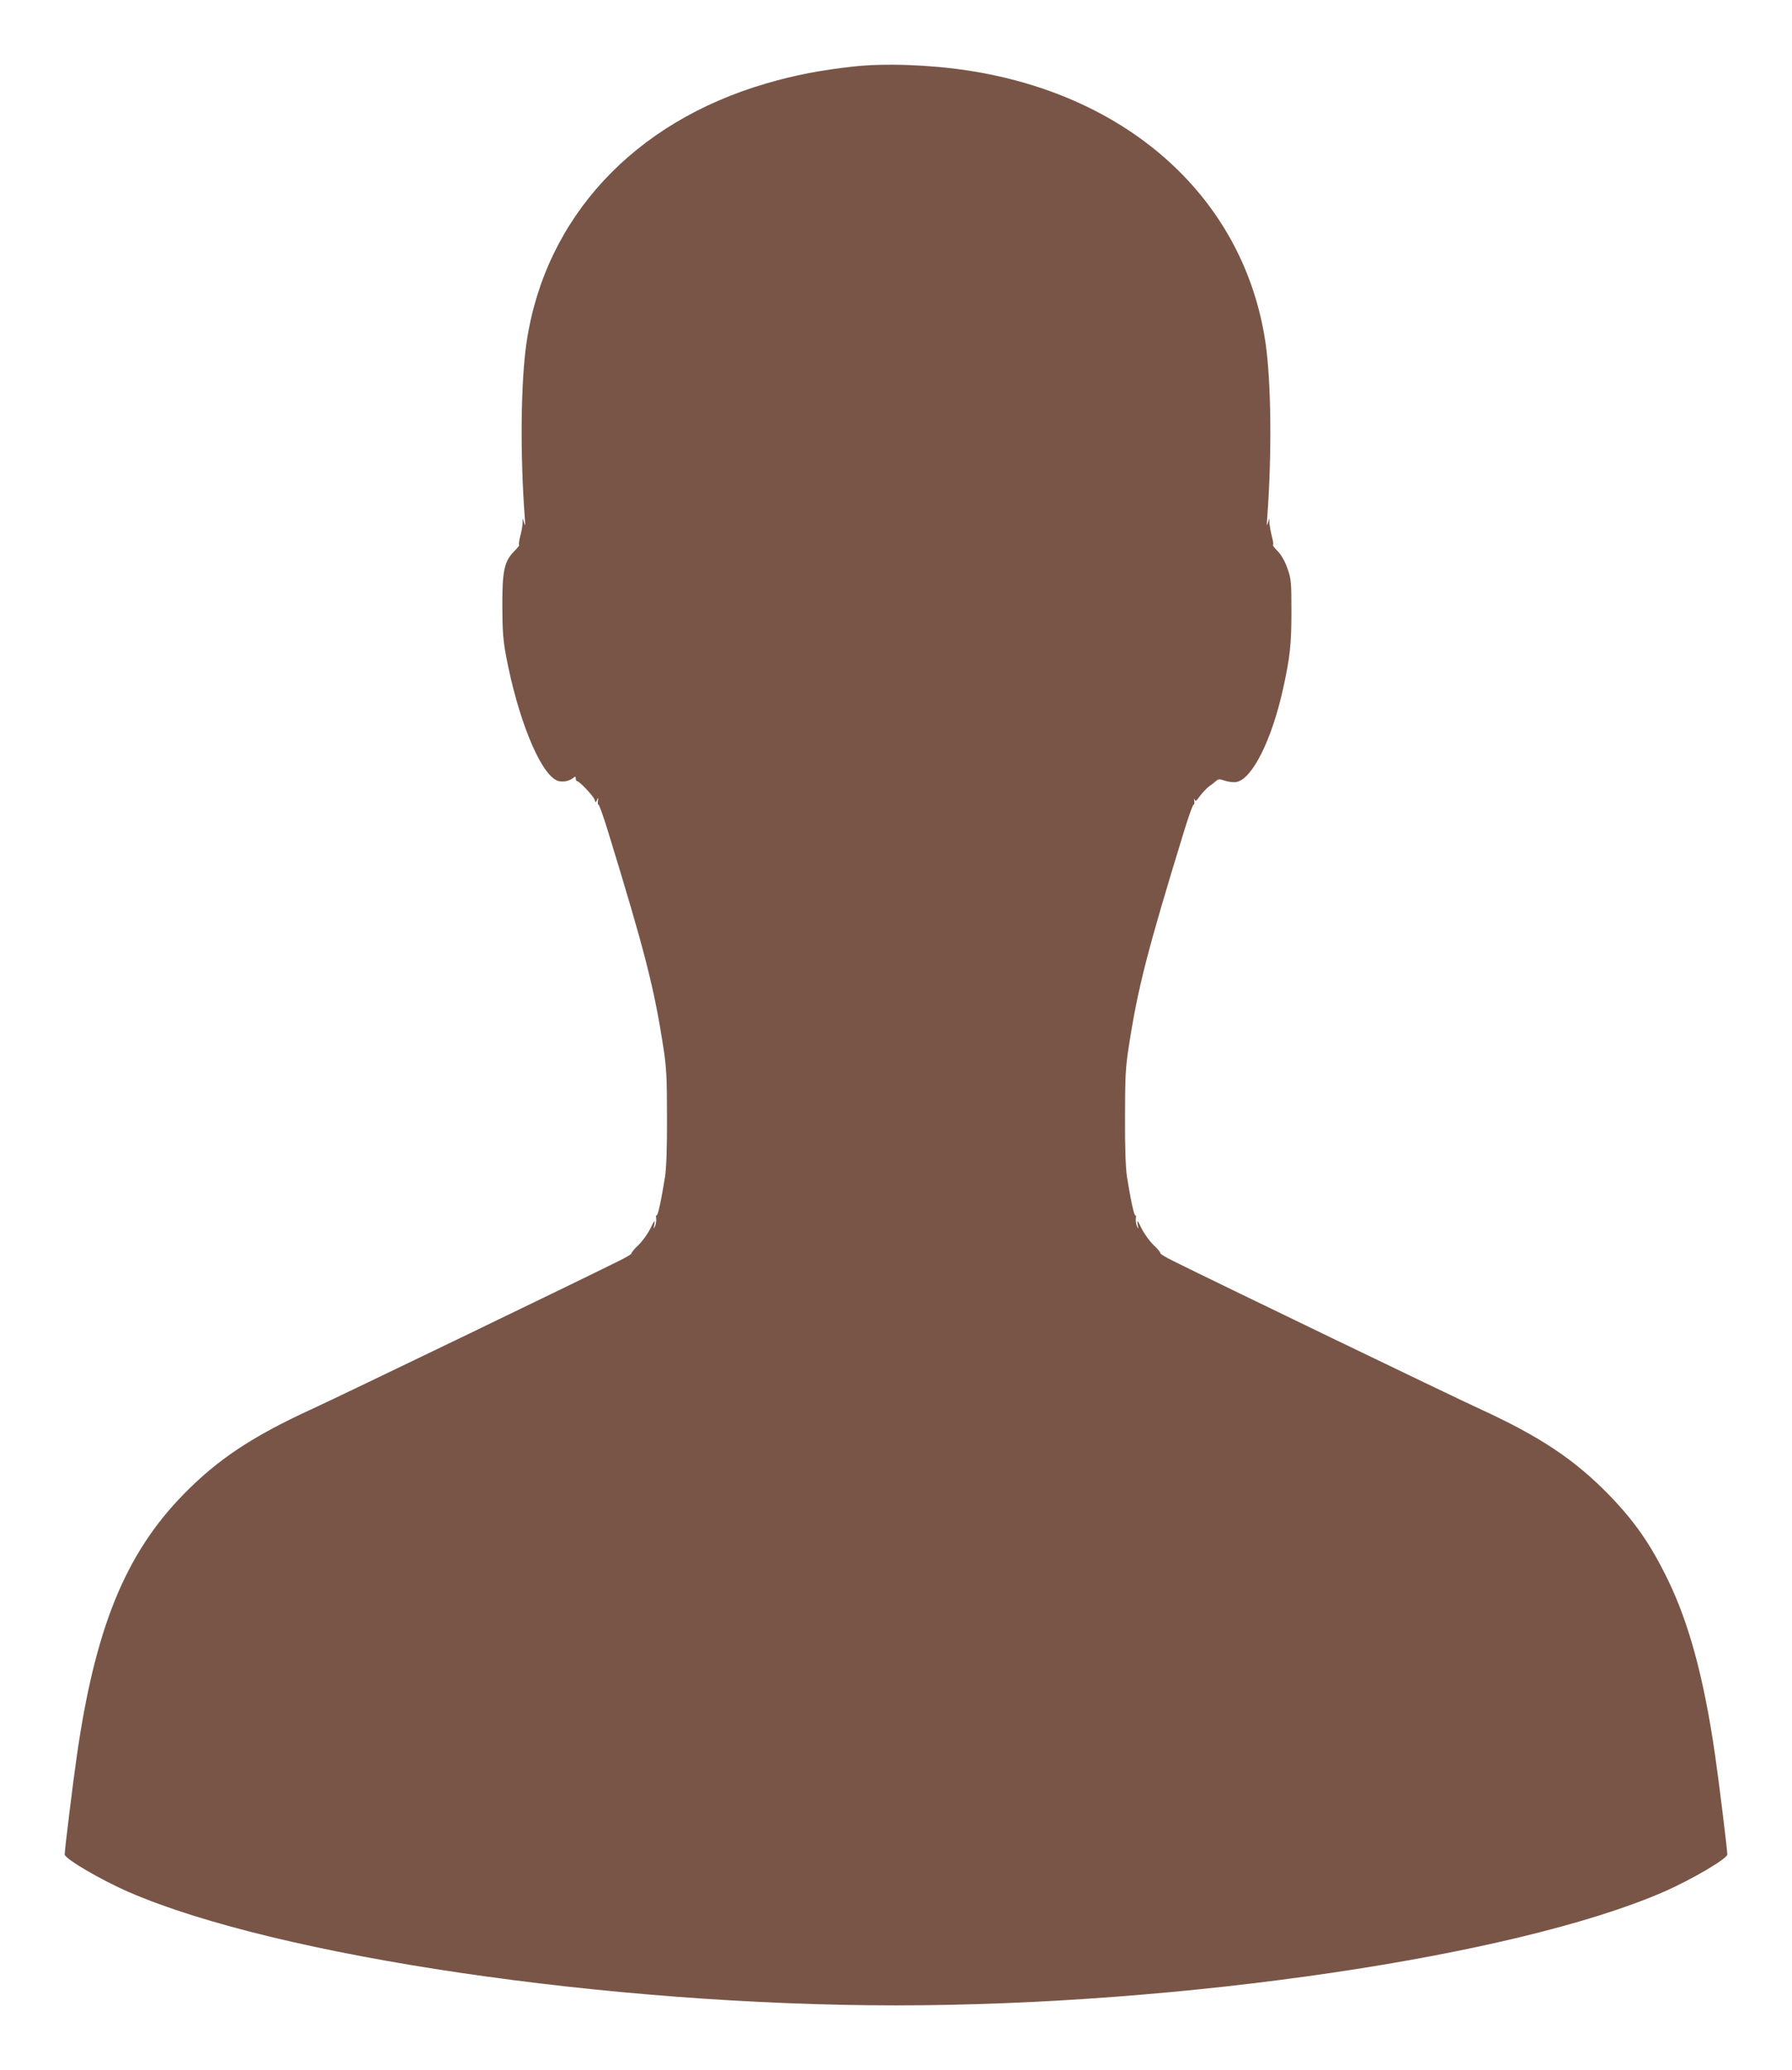 <?xml version="1.0" standalone="no"?>
<!DOCTYPE svg PUBLIC "-//W3C//DTD SVG 20010904//EN"
 "http://www.w3.org/TR/2001/REC-SVG-20010904/DTD/svg10.dtd">
<svg version="1.0" xmlns="http://www.w3.org/2000/svg"
 width="1108pt" height="1280pt" viewBox="0 0 1108 1280"
 preserveAspectRatio="xMidYMid meet">
<g transform="translate(0,1280) scale(0.1,-0.1)"
fill="#795548" stroke="none">
<path d="M5280 12389 c-209 -23 -368 -54 -542 -105 -820 -239 -1367 -830
-1482 -1599 -36 -242 -41 -689 -11 -1090 3 -43 2 -52 -4 -30 l-9 30 -1 -30 c0
-17 -7 -54 -15 -83 -7 -29 -10 -52 -6 -52 4 0 -9 -17 -30 -38 -62 -62 -75
-121 -74 -342 0 -146 5 -210 22 -301 72 -384 206 -719 311 -773 30 -16 78 -9
107 15 11 9 14 8 14 -5 0 -9 4 -16 8 -16 14 0 101 -92 108 -114 7 -21 7 -21
16 -1 7 17 8 15 5 -7 -2 -15 -1 -25 3 -23 4 2 31 -73 60 -168 227 -740 285
-965 342 -1337 19 -124 22 -187 22 -430 1 -186 -4 -313 -12 -365 -24 -151 -45
-245 -52 -240 -4 2 -5 -6 -3 -18 2 -12 -1 -33 -6 -47 -10 -23 -11 -22 -5 10 5
30 1 27 -24 -25 -16 -33 -50 -80 -75 -104 -26 -24 -44 -47 -42 -51 2 -3 -35
-26 -83 -49 -242 -121 -1722 -835 -1890 -912 -375 -172 -588 -314 -803 -535
-355 -366 -540 -822 -653 -1604 -23 -157 -76 -587 -76 -617 0 -26 225 -158
398 -233 915 -397 2970 -700 4742 -700 1772 0 3827 303 4742 700 173 75 398
207 398 233 0 30 -53 460 -76 617 -68 471 -160 812 -293 1085 -107 219 -203
356 -360 519 -215 221 -428 363 -803 535 -168 77 -1648 791 -1890 912 -48 23
-85 46 -83 49 2 4 -16 27 -42 51 -25 24 -59 71 -75 104 -25 52 -29 55 -24 25
6 -32 5 -33 -5 -10 -5 14 -8 35 -6 47 2 12 1 20 -3 18 -7 -5 -28 89 -52 240
-8 52 -13 179 -12 365 0 243 3 306 22 430 57 372 115 597 342 1337 29 95 56
170 60 168 4 -2 6 8 4 23 -2 15 -1 19 2 9 5 -15 11 -11 34 22 16 21 41 47 55
58 15 10 34 25 43 33 15 14 22 14 57 2 22 -7 54 -11 71 -7 97 18 218 262 287
575 43 194 52 276 52 480 0 179 -2 201 -24 263 -15 44 -36 82 -60 108 -21 21
-35 39 -30 39 4 0 1 24 -7 53 -7 28 -14 66 -15 82 l-1 30 -9 -30 c-6 -22 -7
-13 -4 30 30 401 25 848 -11 1090 -132 882 -837 1526 -1839 1679 -235 36 -515
46 -705 25z"/>
</g>
</svg>
